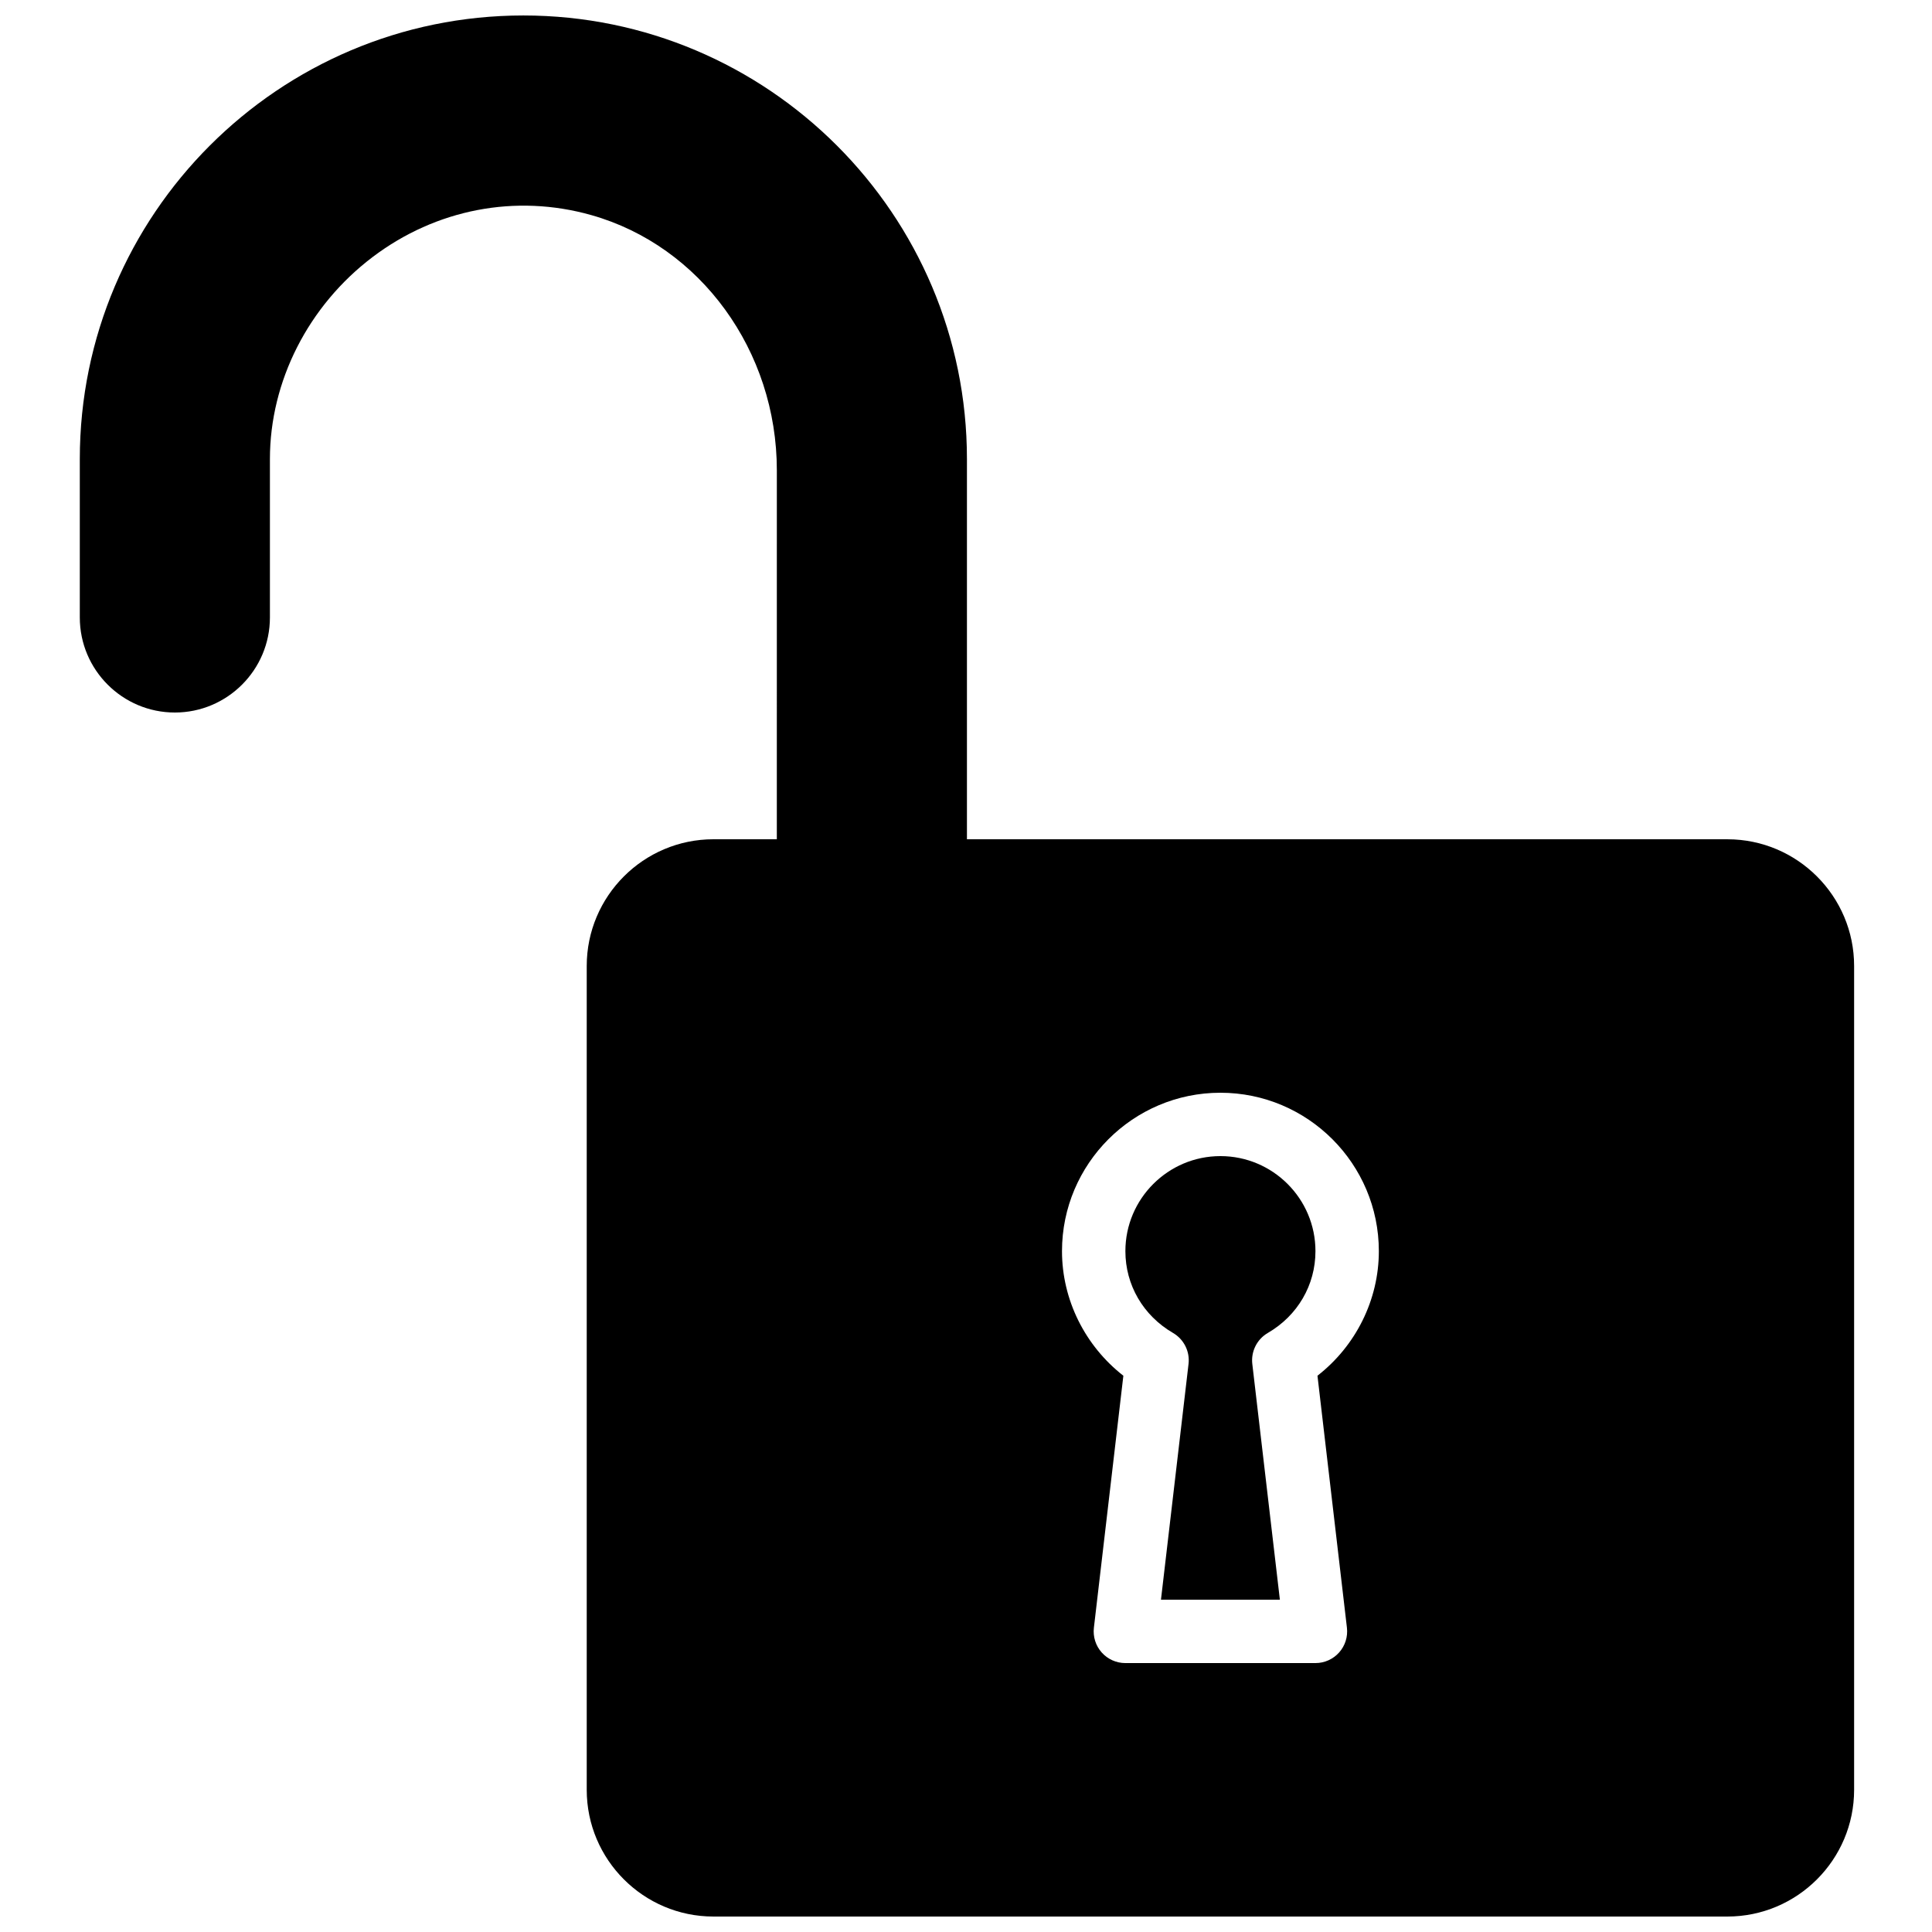 <?xml version="1.0" encoding="UTF-8"?>
<!-- Uploaded to: ICON Repo, www.svgrepo.com, Generator: ICON Repo Mixer Tools -->
<svg width="800px" height="800px" version="1.1" viewBox="144 144 512 512" xmlns="http://www.w3.org/2000/svg">
 <defs>
  <clipPath id="a">
   <path d="m165 148.09h471v503.81h-471z"/>
  </clipPath>
 </defs>
 <path d="m467.43 450.38c-13.887 0-25.191 11.301-25.191 25.191 0 8.969 4.719 17.07 12.621 21.672 2.887 1.68 4.508 4.914 4.113 8.23l-7.305 62.457h31.512l-7.305-62.457c-0.387-3.324 1.227-6.551 4.113-8.23 7.902-4.594 12.621-12.695 12.621-21.672 0.012-13.891-11.293-25.191-25.18-25.191z"/>
 <g clip-path="url(#a)">
  <path d="m601.77 366.41h-201.52v-100.76c0-64.824-52.73-117.55-117.55-117.55-64.824 0-117.55 52.73-117.55 117.55v41.984c0 13.887 11.301 25.191 25.191 25.191 13.887 0 25.191-11.301 25.191-25.191v-41.984c0-20.621 10.176-40.641 27.223-53.539 16.82-12.723 37.945-16.77 57.945-11.109 28.953 8.18 49.172 35.996 49.172 67.637l-0.004 97.773h-16.793c-18.523 0-33.586 15.062-33.586 33.586v218.32c0 18.523 15.062 33.586 33.586 33.586h268.7c18.523 0 33.586-15.062 33.586-33.586v-218.31c0.012-18.523-15.062-33.59-33.578-33.59zm-100.82 208.95c0.277 2.383-0.469 4.769-2.066 6.559-1.594 1.785-3.871 2.812-6.269 2.812h-50.383c-2.402 0-4.676-1.023-6.273-2.812-1.594-1.789-2.344-4.172-2.066-6.559l7.809-66.781c-10.141-7.902-16.262-20.102-16.262-33.008 0-23.148 18.836-41.984 41.984-41.984 23.148 0 41.984 18.836 41.984 41.984 0 12.906-6.113 25.105-16.266 33.008z"/>
 </g>
</svg>